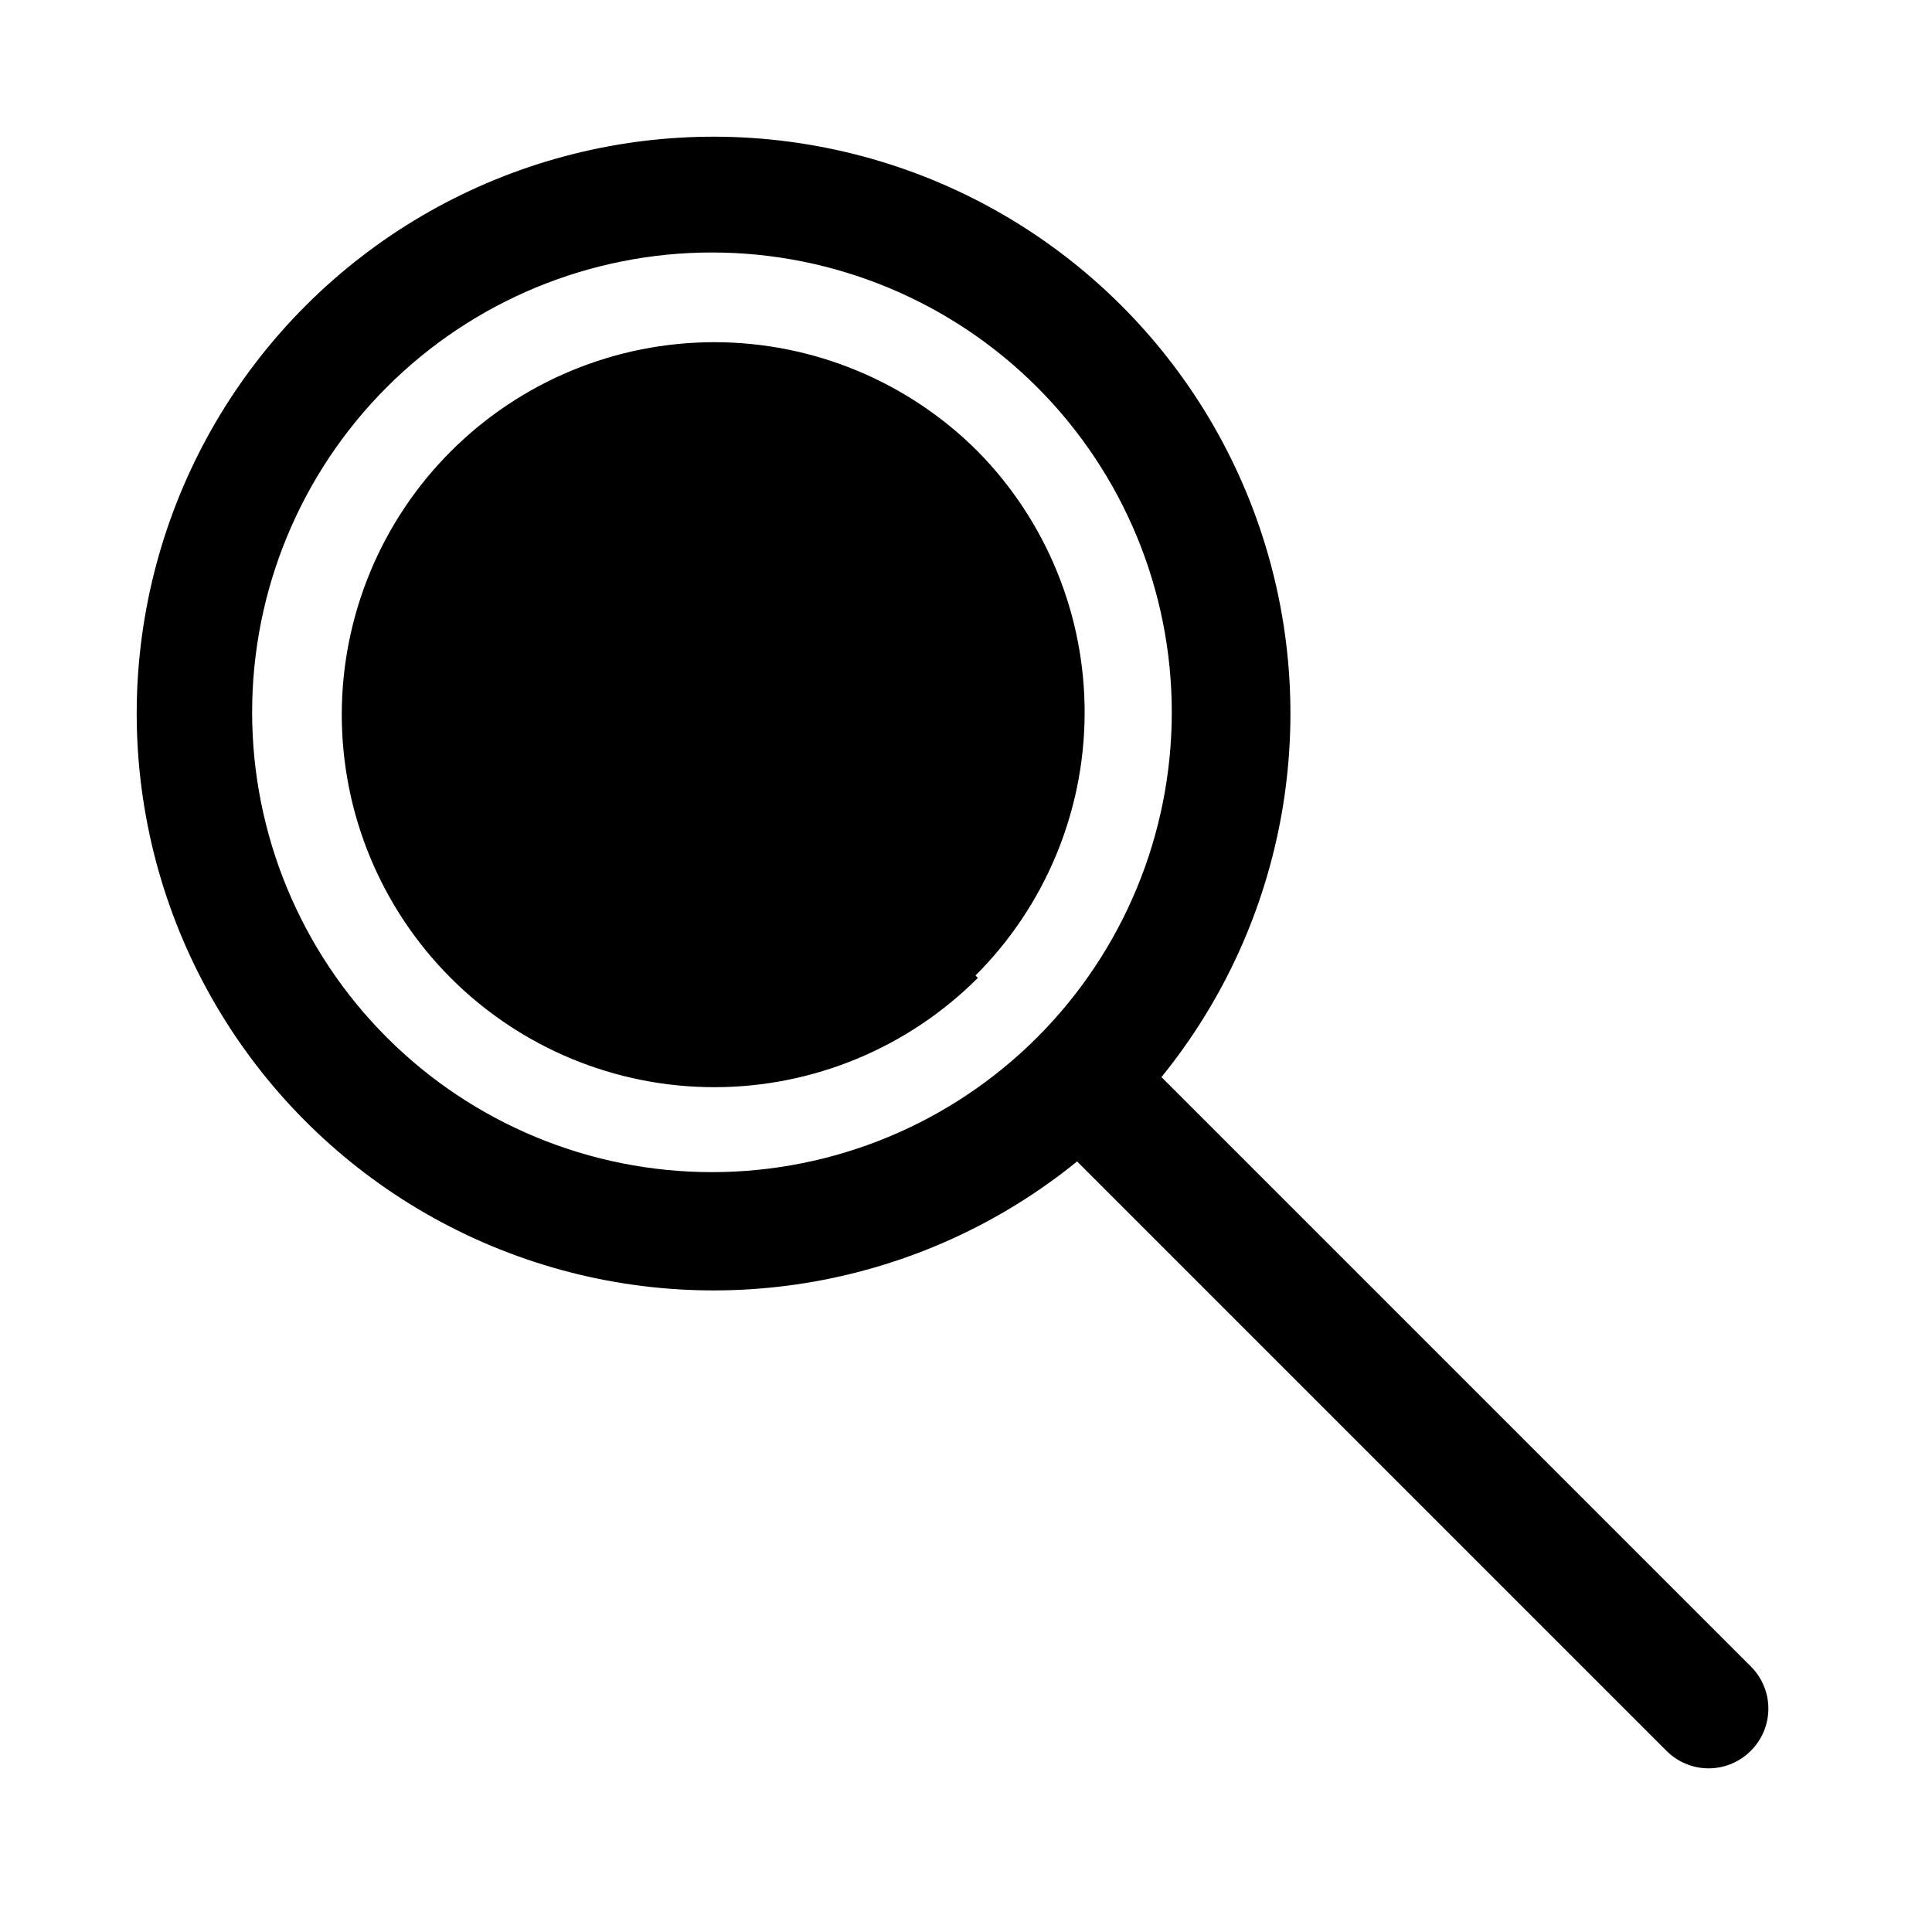 <?xml version="1.0" encoding="UTF-8"?>
<!-- Uploaded to: SVG Repo, www.svgrepo.com, Generator: SVG Repo Mixer Tools -->
<svg fill="#000000" width="800px" height="800px" version="1.1" viewBox="144 144 512 512" xmlns="http://www.w3.org/2000/svg">
 <path d="m607.98 585.62-156.18-156.18c33.234-40.945 43.016-96.129 25.887-146-17.133-49.875-58.762-87.398-110.14-99.281-51.379-11.883-105.25 3.555-142.54 40.844s-52.727 91.164-40.844 142.54c11.883 51.379 49.406 93.008 99.281 110.14 49.875 17.129 105.06 7.348 146-25.887l156.18 156.18c2.957 2.981 6.981 4.656 11.18 4.656 4.195 0 8.219-1.676 11.176-4.656 2.981-2.957 4.656-6.981 4.656-11.176 0-4.199-1.676-8.223-4.656-11.18zm-189.09-166.73c-22.844 22.871-53.844 35.727-86.168 35.738-32.328 0.012-63.336-12.82-86.199-35.676-22.859-22.852-35.707-53.855-35.707-86.184 0-32.324 12.848-63.328 35.707-86.18 22.863-22.855 53.871-35.688 86.199-35.676 32.324 0.012 63.324 12.867 86.168 35.738 22.824 22.848 35.645 53.824 35.645 86.117 0 32.297-12.82 63.273-35.645 86.121zm-15.742-15.742c-18.504 18.531-43.617 28.953-69.805 28.969-26.191 0.012-51.312-10.383-69.84-28.895-18.523-18.516-28.93-43.633-28.93-69.82 0-26.191 10.406-51.309 28.93-69.82 18.527-18.516 43.648-28.91 69.84-28.895 26.188 0.012 51.301 10.434 69.805 28.969 18.242 18.543 28.41 43.547 28.293 69.559-0.117 26.012-10.516 50.926-28.926 69.301z"/>
</svg>